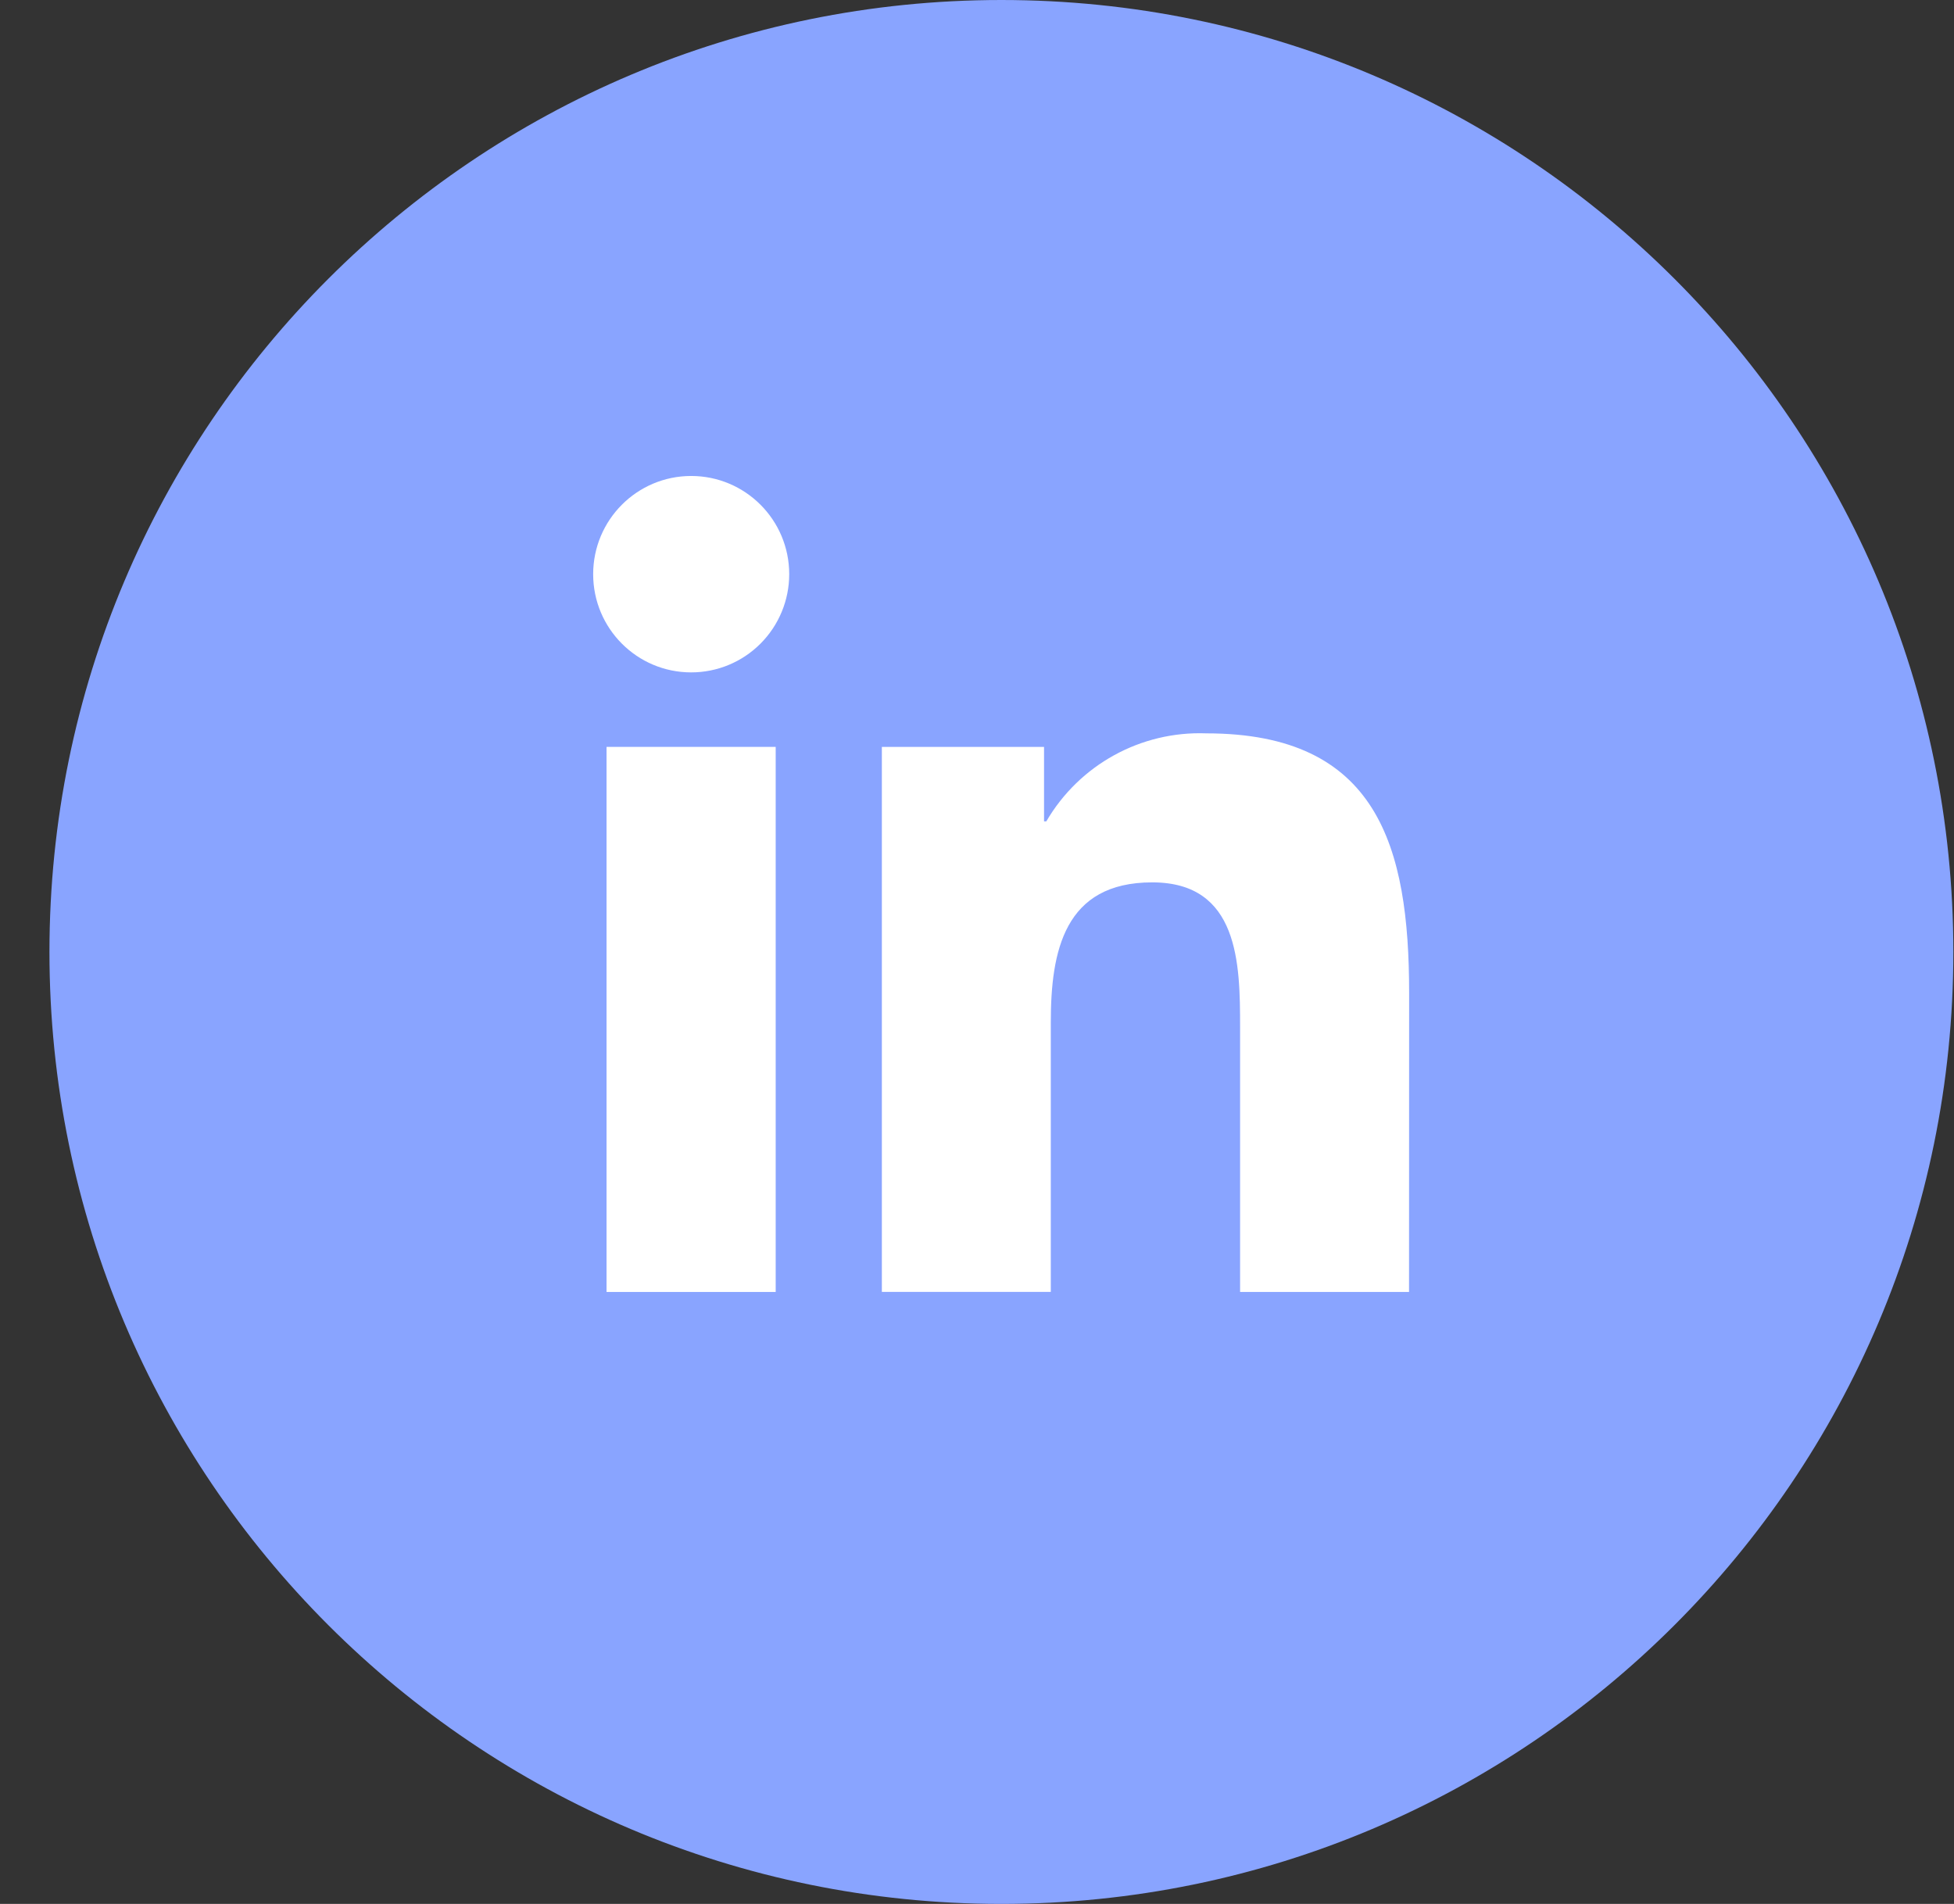<svg width="39" height="38" viewBox="0 0 39 38" fill="none" xmlns="http://www.w3.org/2000/svg">
<rect x="0" y="0" width="39" height="38" fill="#333333" stroke="none"/>
<path d="M38.987 19C38.987 29.493 30.48 38 19.987 38C9.494 38 0.987 29.493 0.987 19C0.987 8.507 9.494 0 19.987 0C30.48 0 38.987 8.507 38.987 19Z" fill="#89A4FF"/>
<path d="M24.751 25.786H28.123L28.125 19.818C28.125 16.889 27.494 14.637 24.077 14.637C22.77 14.588 21.543 15.263 20.883 16.394H20.838V14.907H17.601V25.785H20.973V20.404C20.973 18.985 21.241 17.611 22.997 17.611C24.729 17.611 24.751 19.235 24.751 20.496V25.786Z" fill="white"/>
<path d="M11.839 11.46C11.839 12.543 12.715 13.421 13.796 13.42C14.315 13.42 14.812 13.214 15.179 12.846C15.546 12.478 15.752 11.98 15.752 11.46C15.752 10.377 14.876 9.5 13.795 9.5C12.714 9.5 11.839 10.378 11.839 11.46Z" fill="white"/>
<path d="M12.106 25.786H15.482V14.907H12.106V25.786Z" fill="white"/>
</svg>

